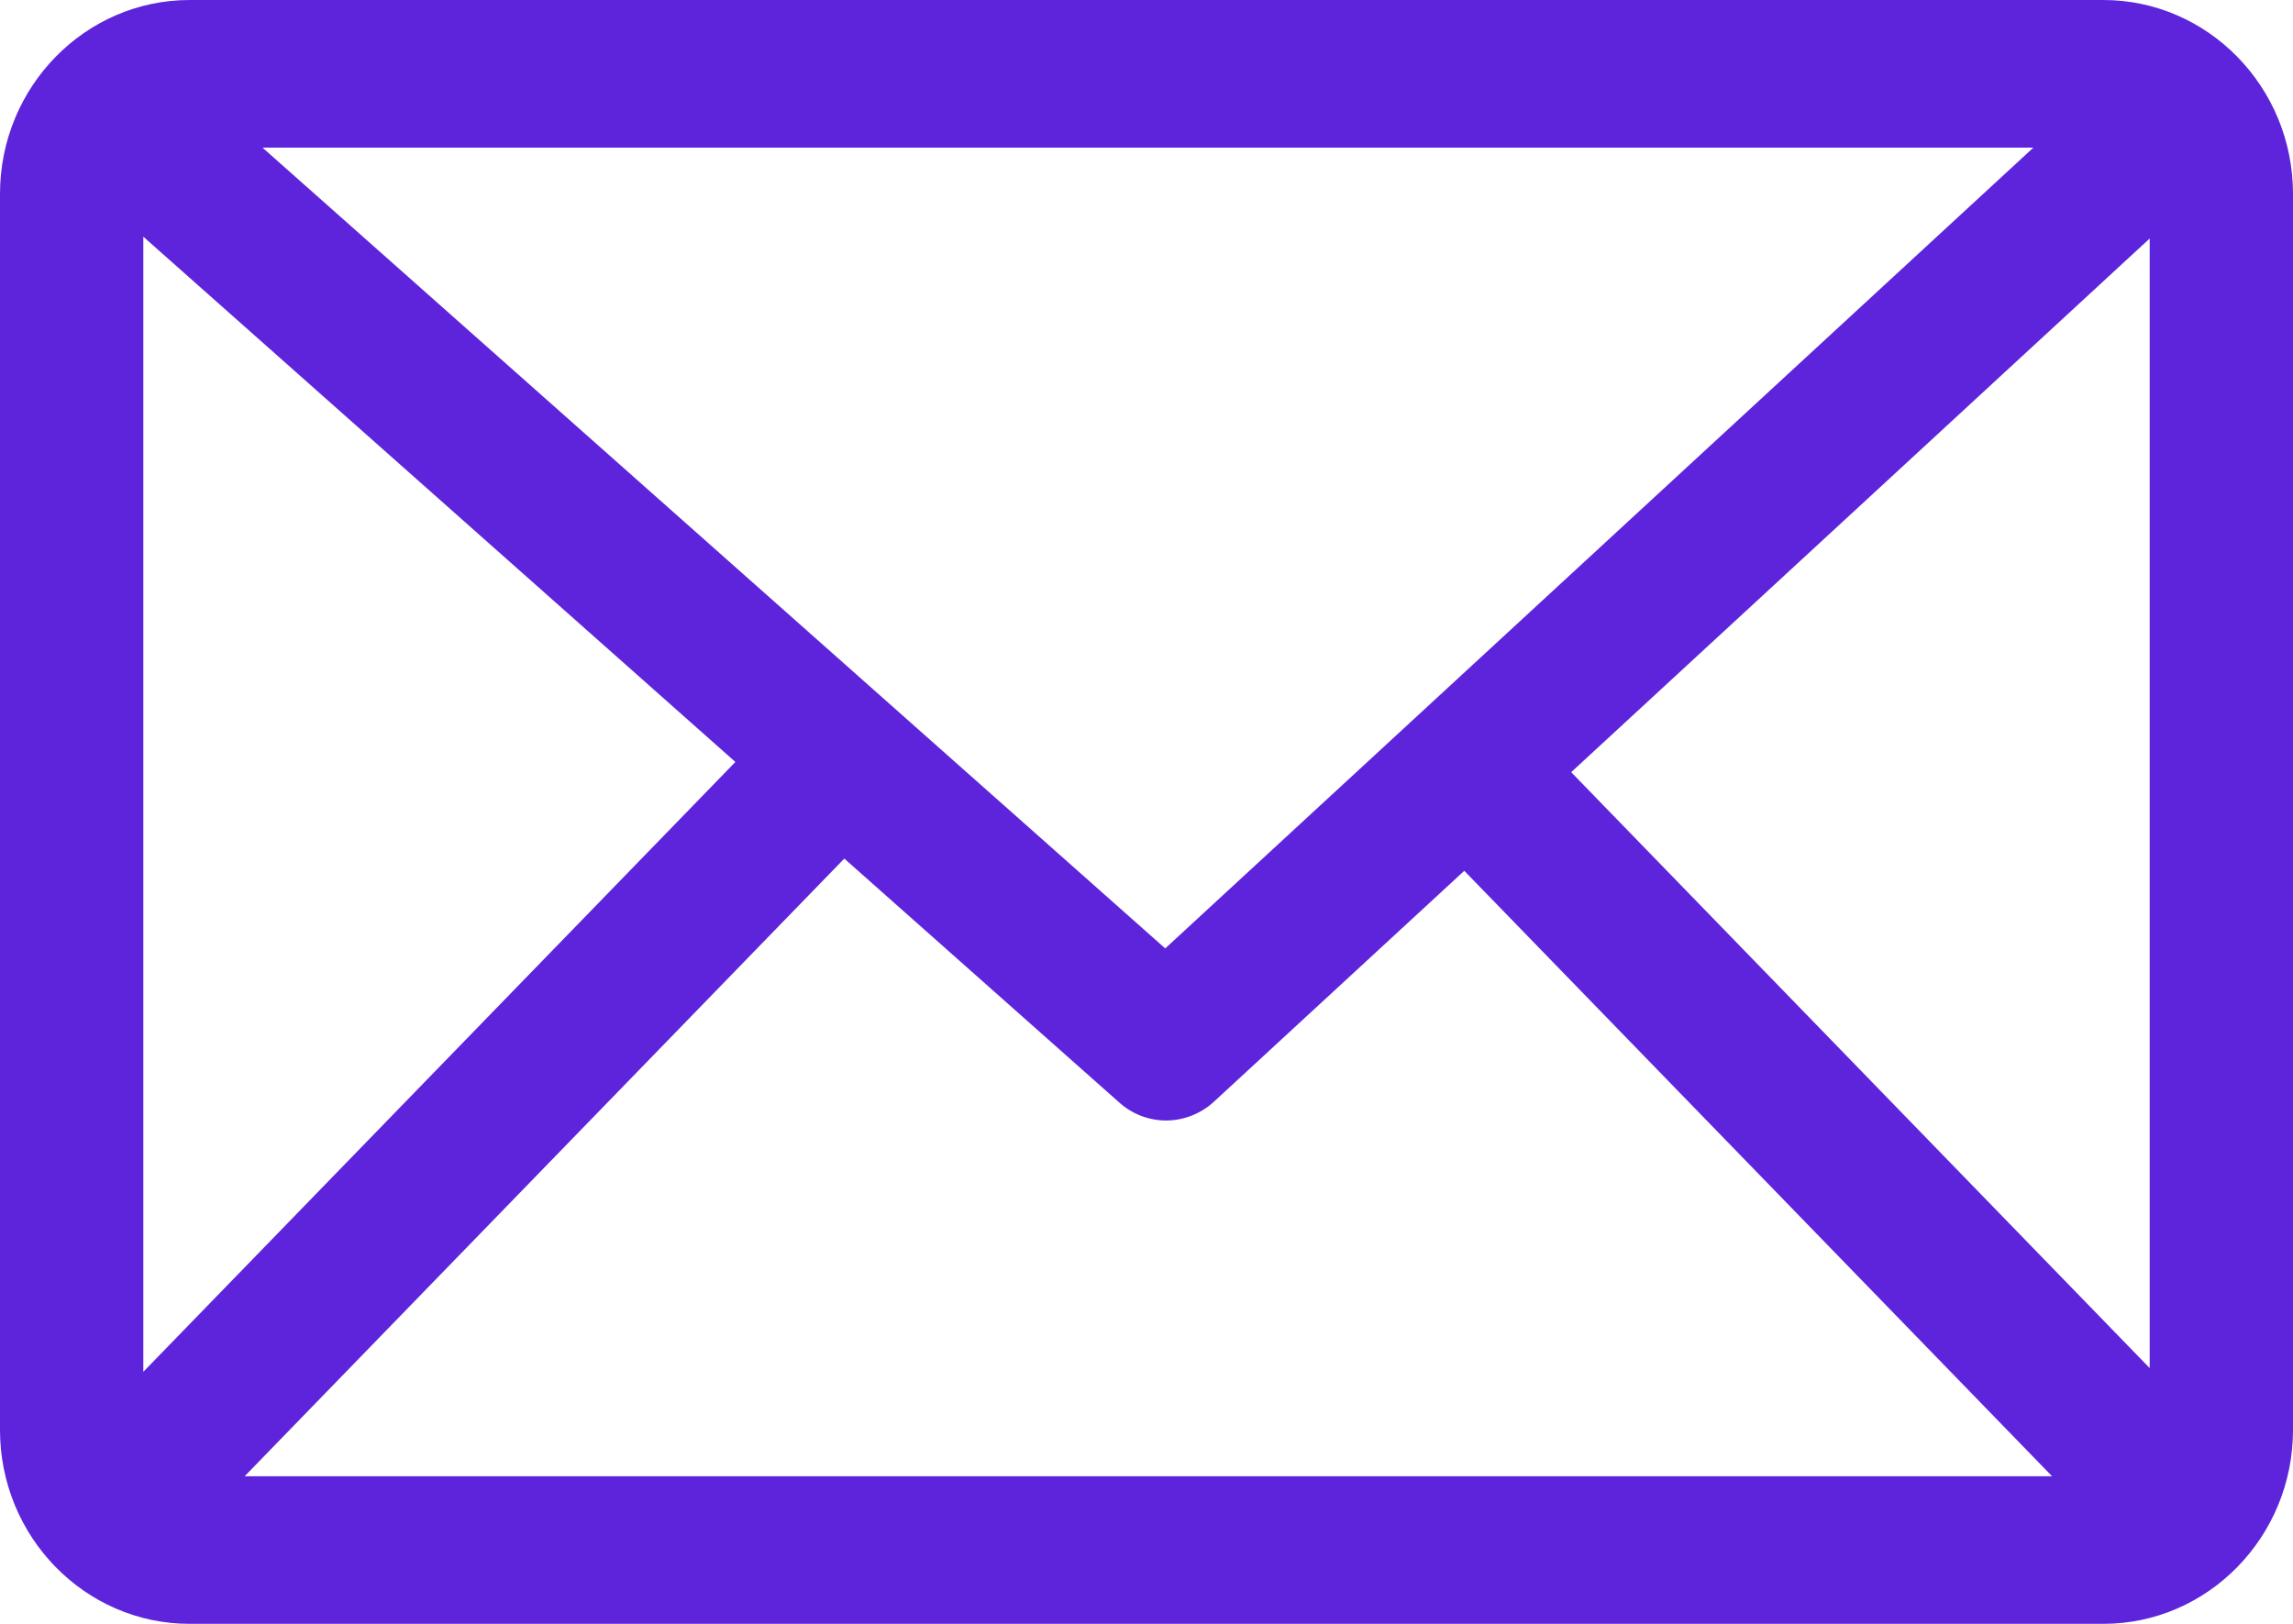 <svg width="48" height="34" viewBox="0 0 48 34" fill="none" xmlns="http://www.w3.org/2000/svg">
<path d="M44.028 0H3.97C1.781 0 0 1.821 0 4.059V29.94C0 32.179 1.781 34 3.97 34H44.028C46.218 34 48 32.179 48 29.94V4.059C48 1.821 46.218 0 44.028 0ZM3 4.956L15.394 15.954L3 28.723V4.956ZM24.392 19.858L5.495 3.091H42.565L24.392 19.858ZM17.673 17.976L23.433 23.087C23.714 23.337 24.063 23.461 24.412 23.461C24.761 23.461 25.128 23.329 25.412 23.067L30.652 18.233L42.956 30.909H5.122L17.674 17.977L17.673 17.976ZM32.89 16.168L45 4.994V28.645L32.89 16.168Z" fill="#5D24DB"/>
</svg>
